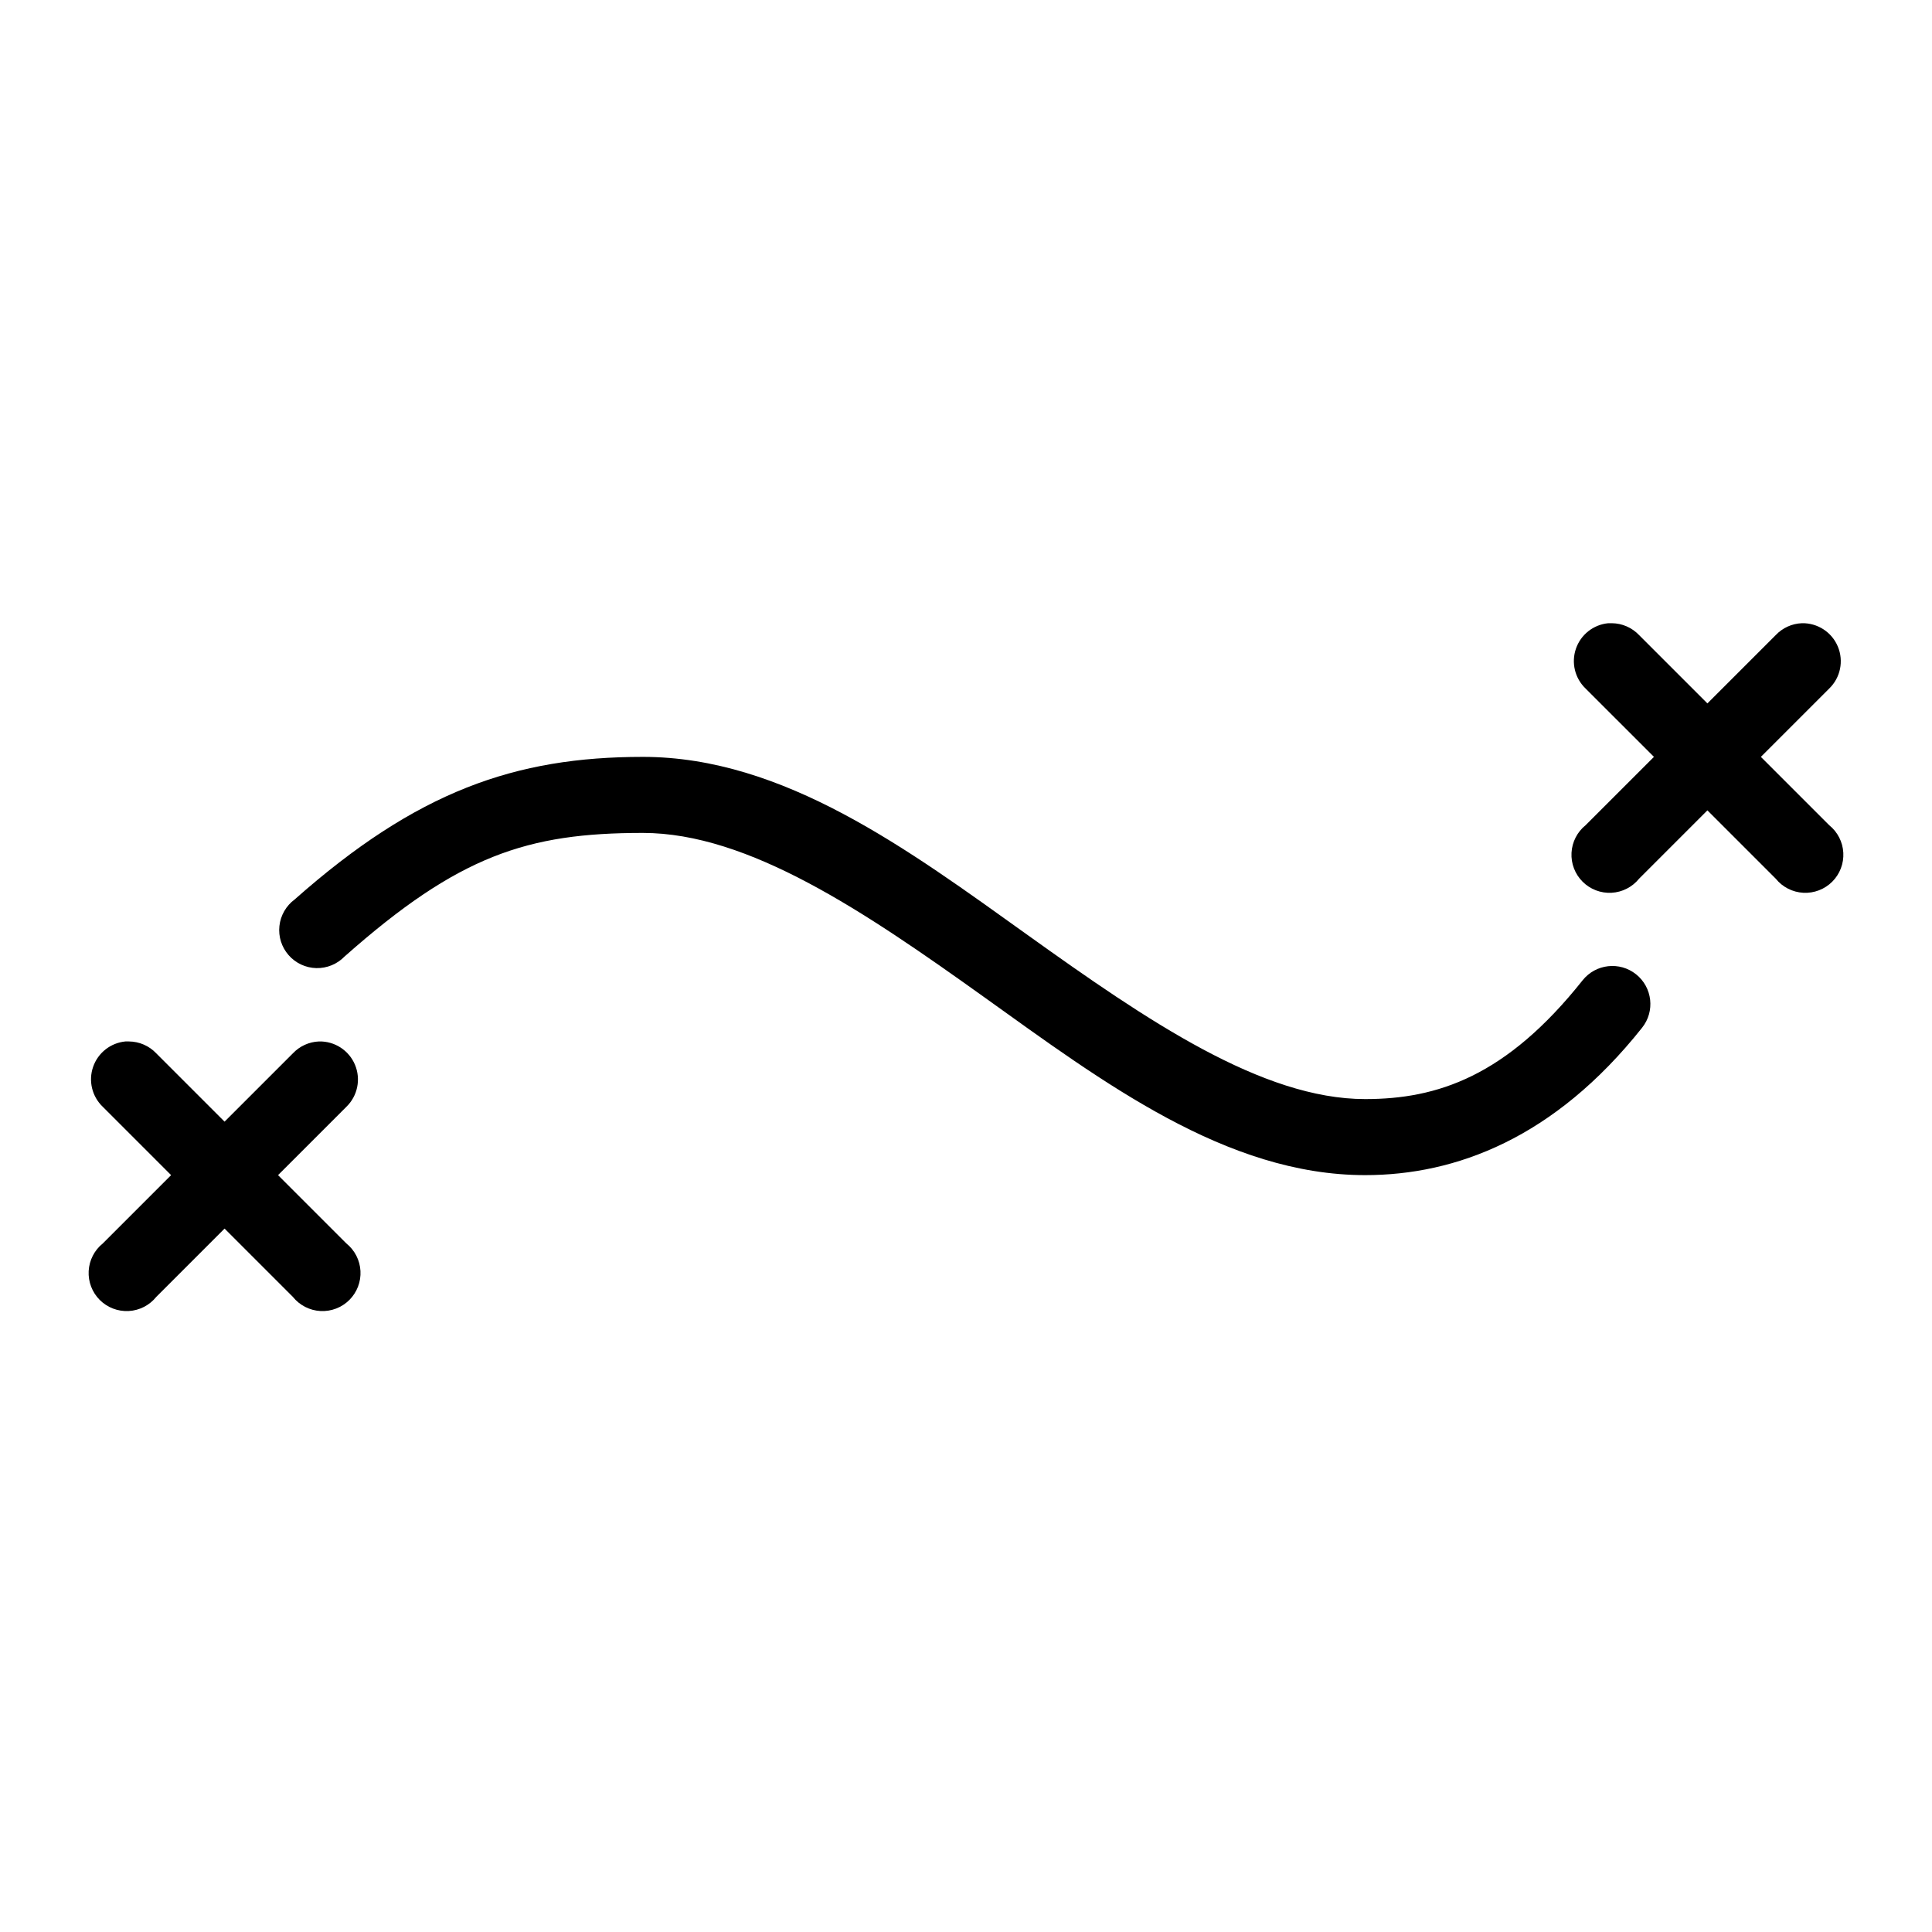 <?xml version="1.0" encoding="UTF-8"?>
<!-- The Best Svg Icon site in the world: iconSvg.co, Visit us! https://iconsvg.co -->
<svg fill="#000000" width="800px" height="800px" version="1.1" viewBox="144 144 512 512" xmlns="http://www.w3.org/2000/svg">
 <path d="m570.19 309.16c-3.922 0.379-7.262 3.016-8.547 6.738-1.289 3.727-0.285 7.859 2.562 10.578l18.109 18.105-18.109 18.105c-2.227 1.797-3.586 4.453-3.738 7.309-0.152 2.856 0.914 5.644 2.938 7.664 2.023 2.023 4.809 3.09 7.664 2.938 2.856-0.152 5.512-1.512 7.309-3.738l18.105-18.105 18.105 18.105c1.793 2.227 4.449 3.586 7.309 3.738 2.856 0.152 5.641-0.914 7.664-2.938 2.023-2.019 3.09-4.809 2.938-7.664-0.152-2.856-1.512-5.512-3.742-7.309l-18.105-18.105 18.105-18.105c2.984-2.883 3.894-7.301 2.293-11.129-1.602-3.832-5.387-6.285-9.535-6.188-2.629 0.102-5.117 1.234-6.926 3.148l-18.105 18.105-18.105-18.105c-1.887-1.992-4.5-3.129-7.242-3.148-0.316-0.016-0.629-0.016-0.945 0zm-255.84 35.422c-33.793 0-59.887 9.102-92.262 37.785-2.269 1.676-3.734 4.223-4.039 7.023-0.309 2.805 0.574 5.606 2.434 7.727 1.855 2.125 4.516 3.371 7.336 3.441 2.816 0.066 5.535-1.047 7.496-3.074 30.203-26.762 48.387-32.75 79.035-32.75 28.023 0 58.703 20.793 90.371 43.453 31.664 22.664 64.273 47.234 101.07 47.234 23.977 0 50.105-9.758 73.367-39.047 3.481-4.348 2.773-10.691-1.574-14.168-4.348-3.481-10.691-2.773-14.168 1.574-20.277 25.531-38.555 31.488-57.625 31.488-27.297 0-57.734-20.773-89.426-43.453s-64.676-47.234-102.02-47.234zm-137.13 75.414c-3.922 0.383-7.262 3.016-8.547 6.742-1.289 3.723-0.285 7.856 2.566 10.578l18.105 18.105-18.105 18.105c-2.227 1.793-3.586 4.449-3.742 7.309-0.152 2.856 0.918 5.641 2.938 7.664 2.023 2.023 4.809 3.09 7.668 2.938 2.856-0.152 5.512-1.516 7.305-3.742l18.105-18.105 18.105 18.105c1.797 2.227 4.453 3.59 7.309 3.742s5.641-0.914 7.664-2.938c2.023-2.023 3.09-4.809 2.938-7.664-0.152-2.859-1.512-5.516-3.738-7.309l-18.105-18.105 18.105-18.105c2.981-2.887 3.891-7.305 2.289-11.133-1.598-3.828-5.383-6.285-9.531-6.188-2.633 0.105-5.121 1.234-6.93 3.148l-18.105 18.105-18.105-18.105c-1.883-1.988-4.5-3.125-7.242-3.148-0.312-0.012-0.629-0.012-0.945 0z"/>
</svg>